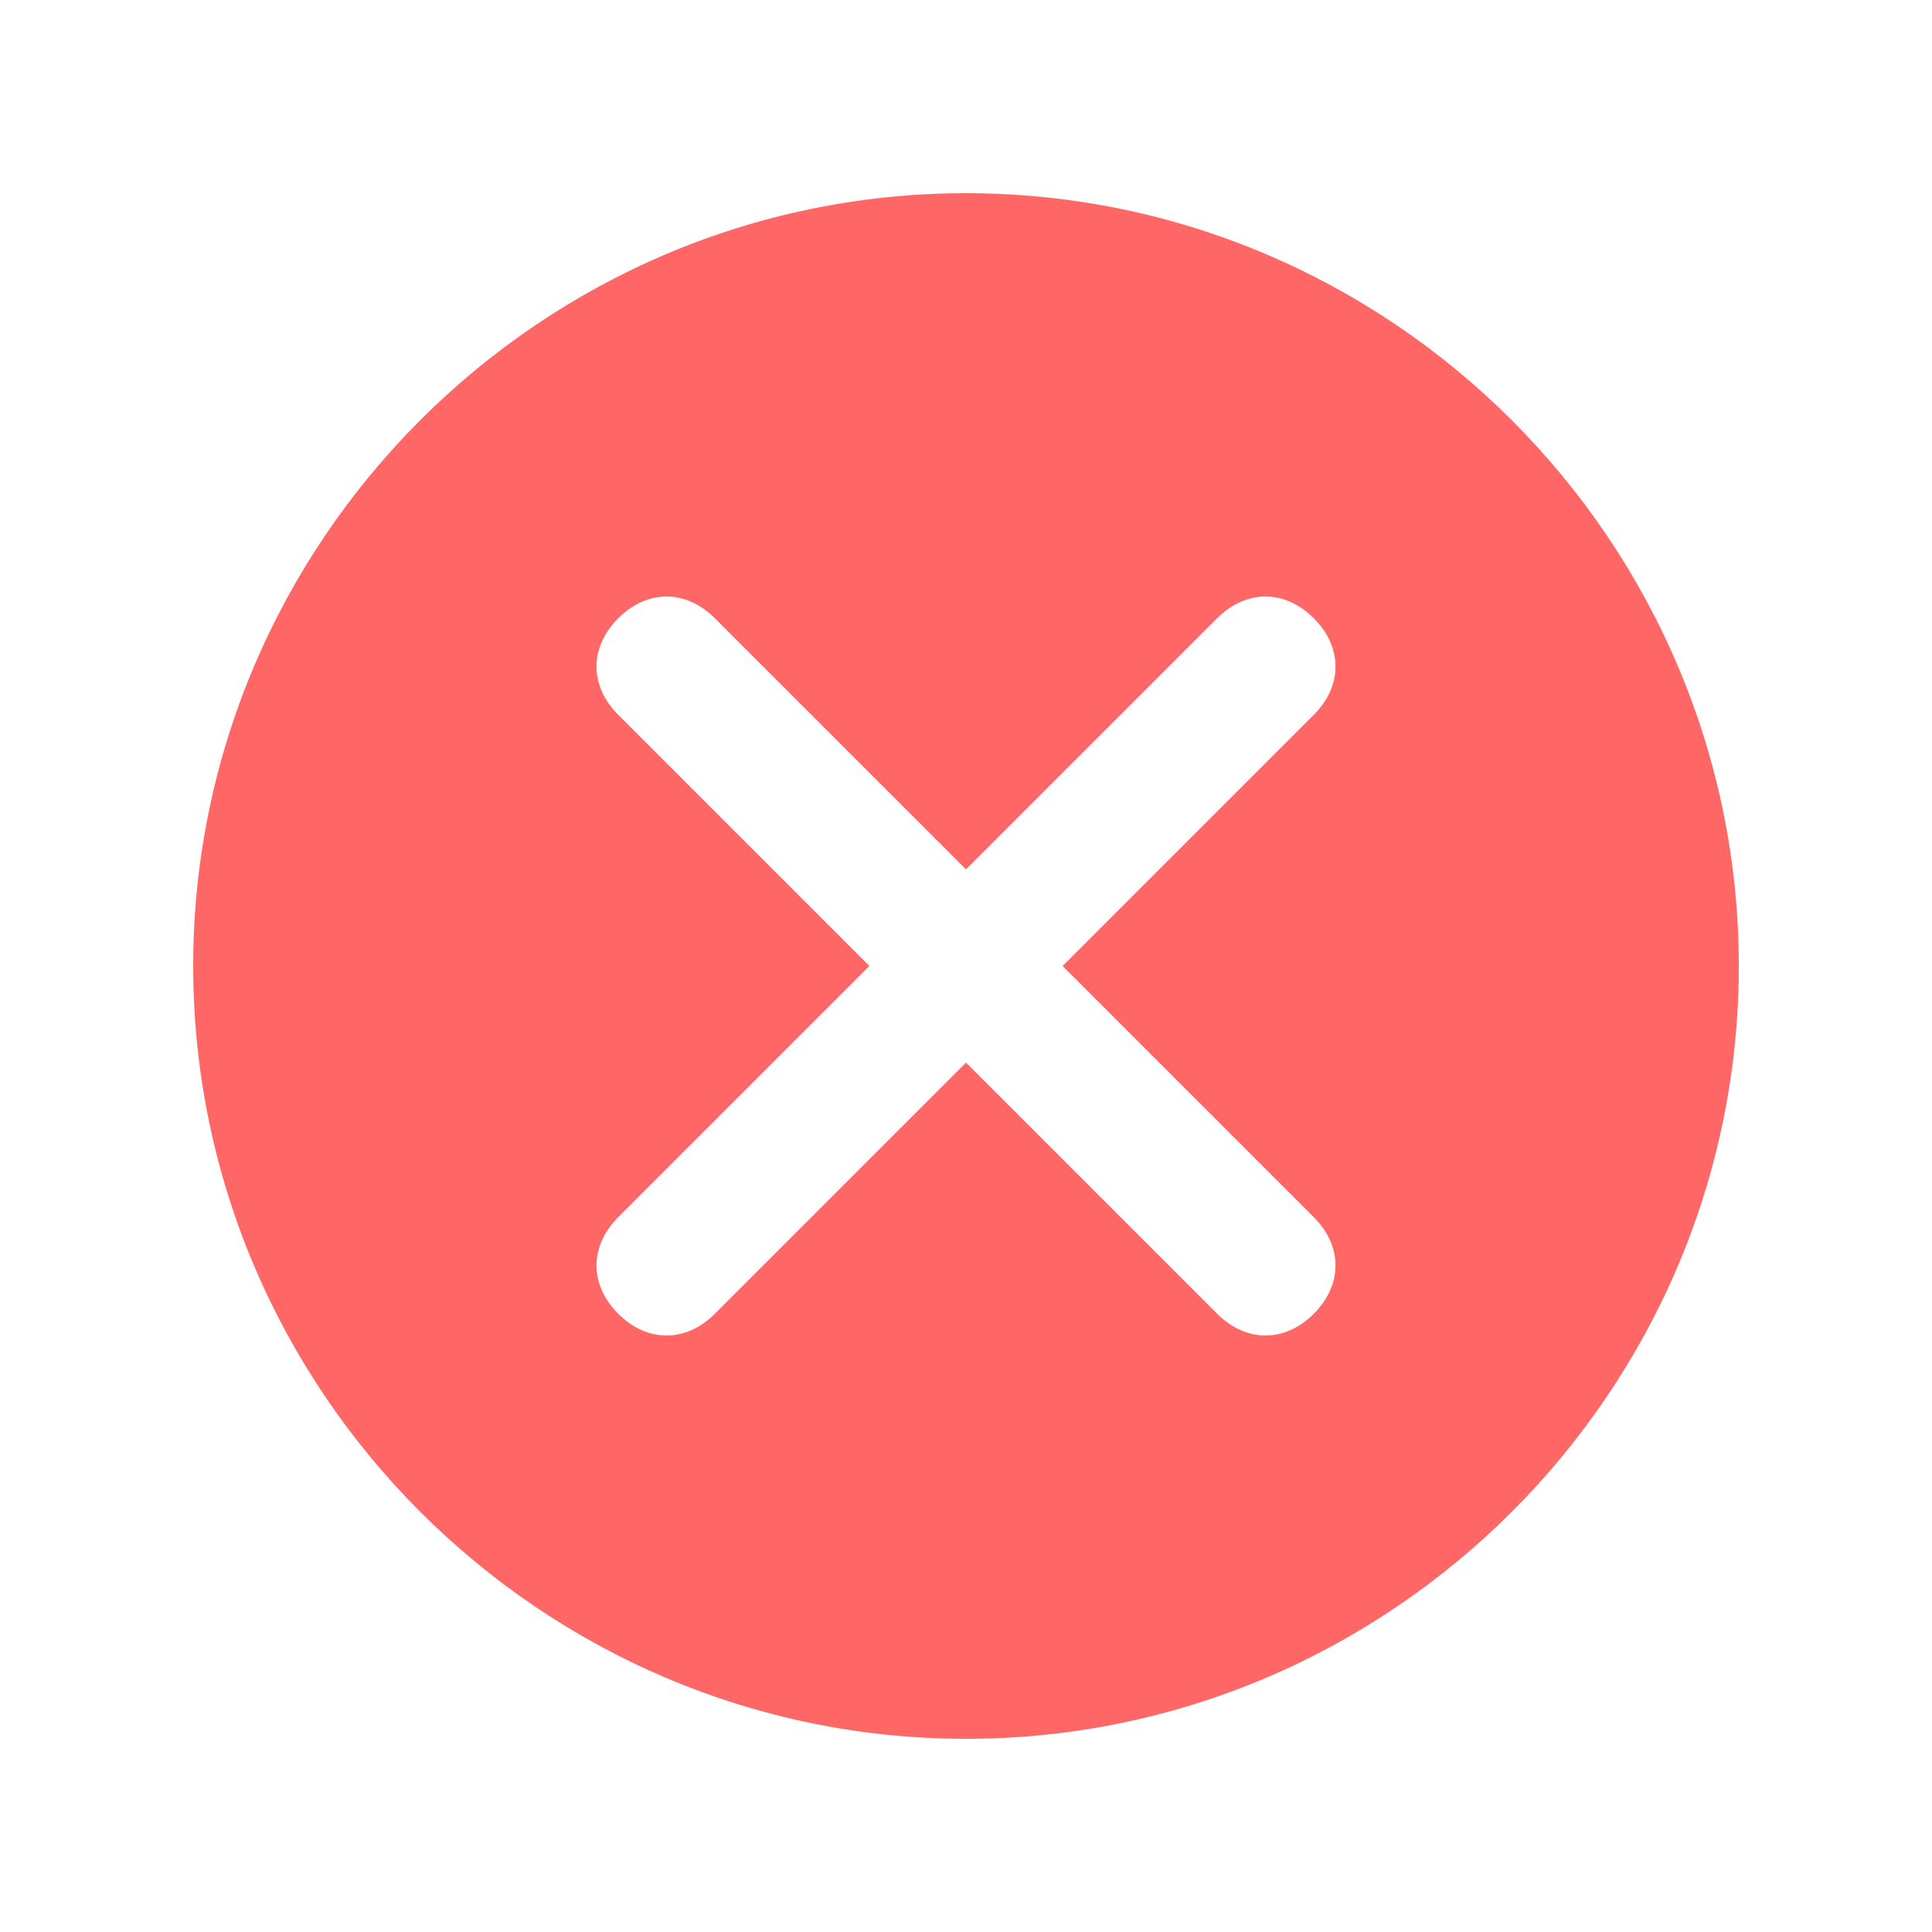 <svg width="30" height="30" viewBox="0 0 30 30" shape-rendering="geometricPrecision" xmlns="http://www.w3.org/2000/svg" xmlns:xlink="http://www.w3.org/1999/xlink"><g id="frame-cz5H-236"><path d="M12 0C5.4 0 0 5.4 0 12C0 18.6 5.4 24 12 24C18.6 24 24 18.6 24 12C24 5.4 18.6 0 12 0ZM17.4 15.9C17.85 16.35 17.85 16.95 17.4 17.4C16.95 17.85 16.35 17.85 15.9 17.4L12 13.5L8.1 17.4C7.65 17.85 7.05 17.85 6.6 17.4C6.15 16.95 6.15 16.35 6.6 15.9L10.5 12L6.6 8.1C6.15 7.65 6.15 7.05 6.6 6.6C7.05 6.15 7.65 6.15 8.1 6.6L12 10.5L15.9 6.6C16.35 6.15 16.95 6.15 17.4 6.6C17.85 7.05 17.85 7.65 17.4 8.1L13.5 12L17.4 15.9Z" shape-rendering="geometricPrecision" fill="#FF6666" style="fill-rule:evenodd" transform="matrix(1 0 0 1 3 3)"></path></g></svg>